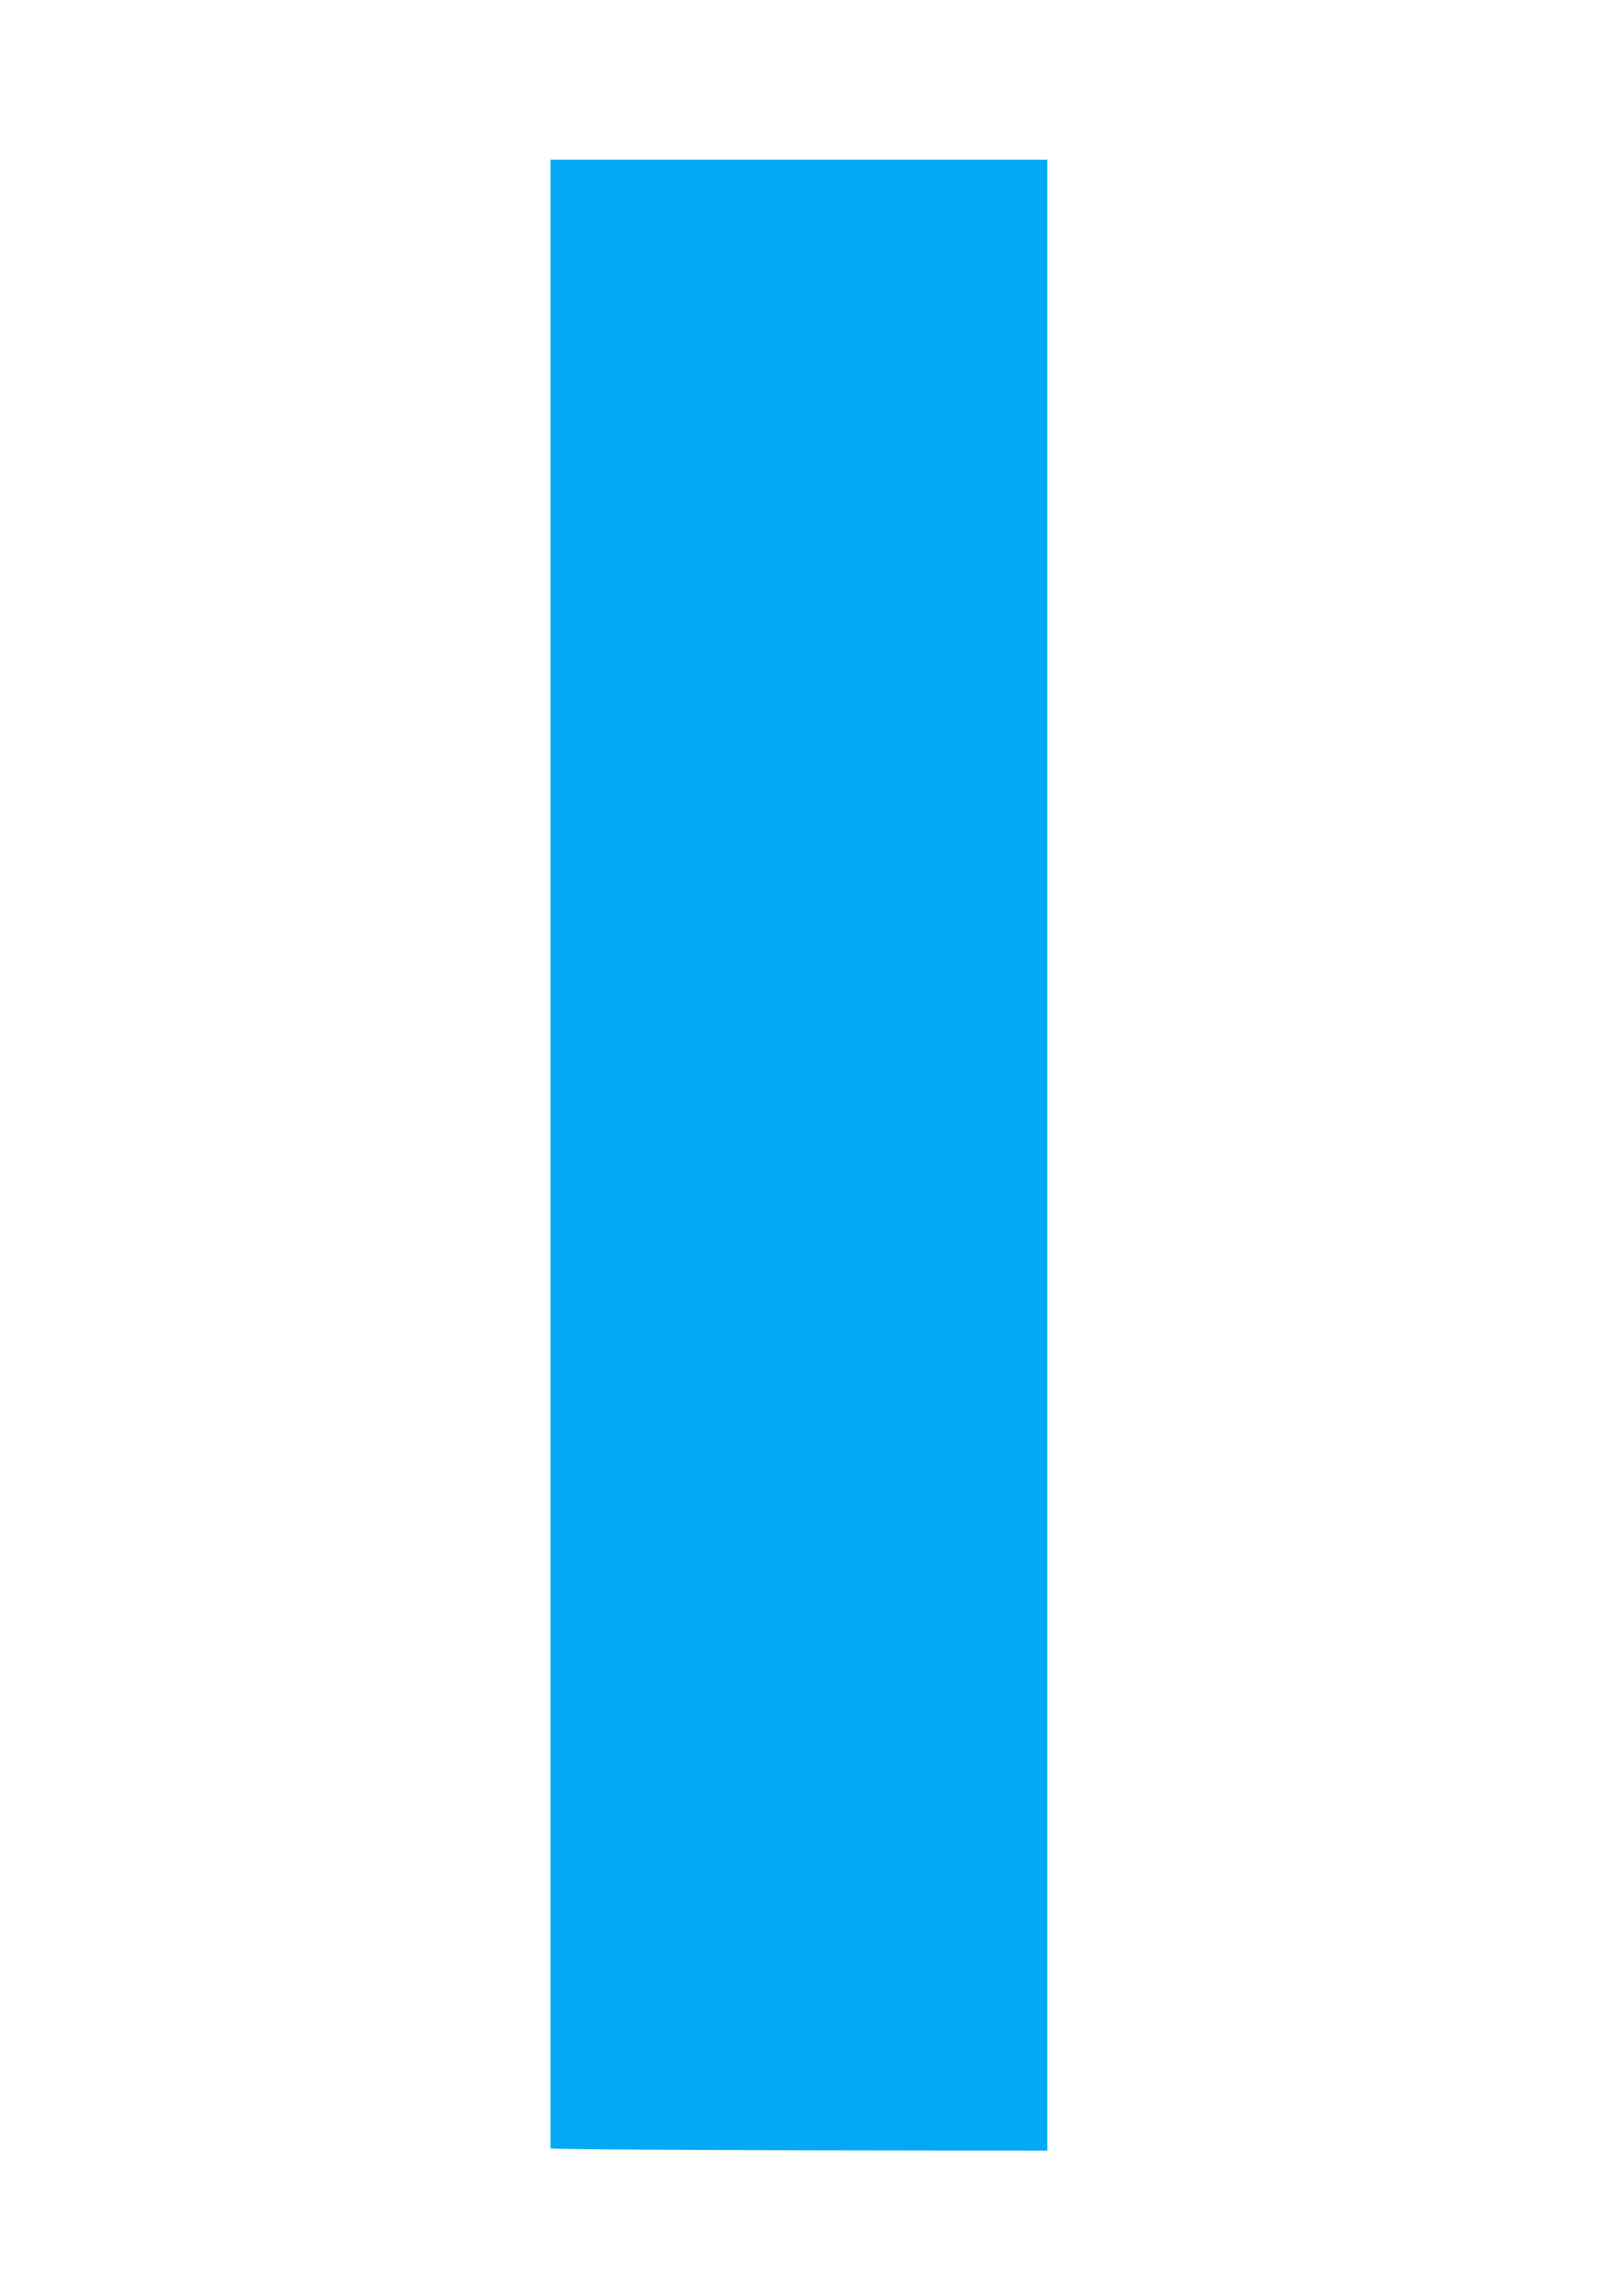 <?xml version="1.0" standalone="no"?>
<!DOCTYPE svg PUBLIC "-//W3C//DTD SVG 20010904//EN"
 "http://www.w3.org/TR/2001/REC-SVG-20010904/DTD/svg10.dtd">
<svg version="1.0" xmlns="http://www.w3.org/2000/svg"
 width="905pt" height="1280pt" viewBox="0 0 905 1280"
 preserveAspectRatio="xMidYMid meet">
<g transform="translate(0,1280) scale(0.1,-0.1)"
fill="#03a9f4" stroke="none">
<path d="M3070 6370 c0 -3047 0 -5543 0 -5547 0 -5 623 -9 1385 -11 l1385 -2
0 5550 0 5550 -1385 0 -1385 0 0 -5540z"/>
</g>
</svg>
